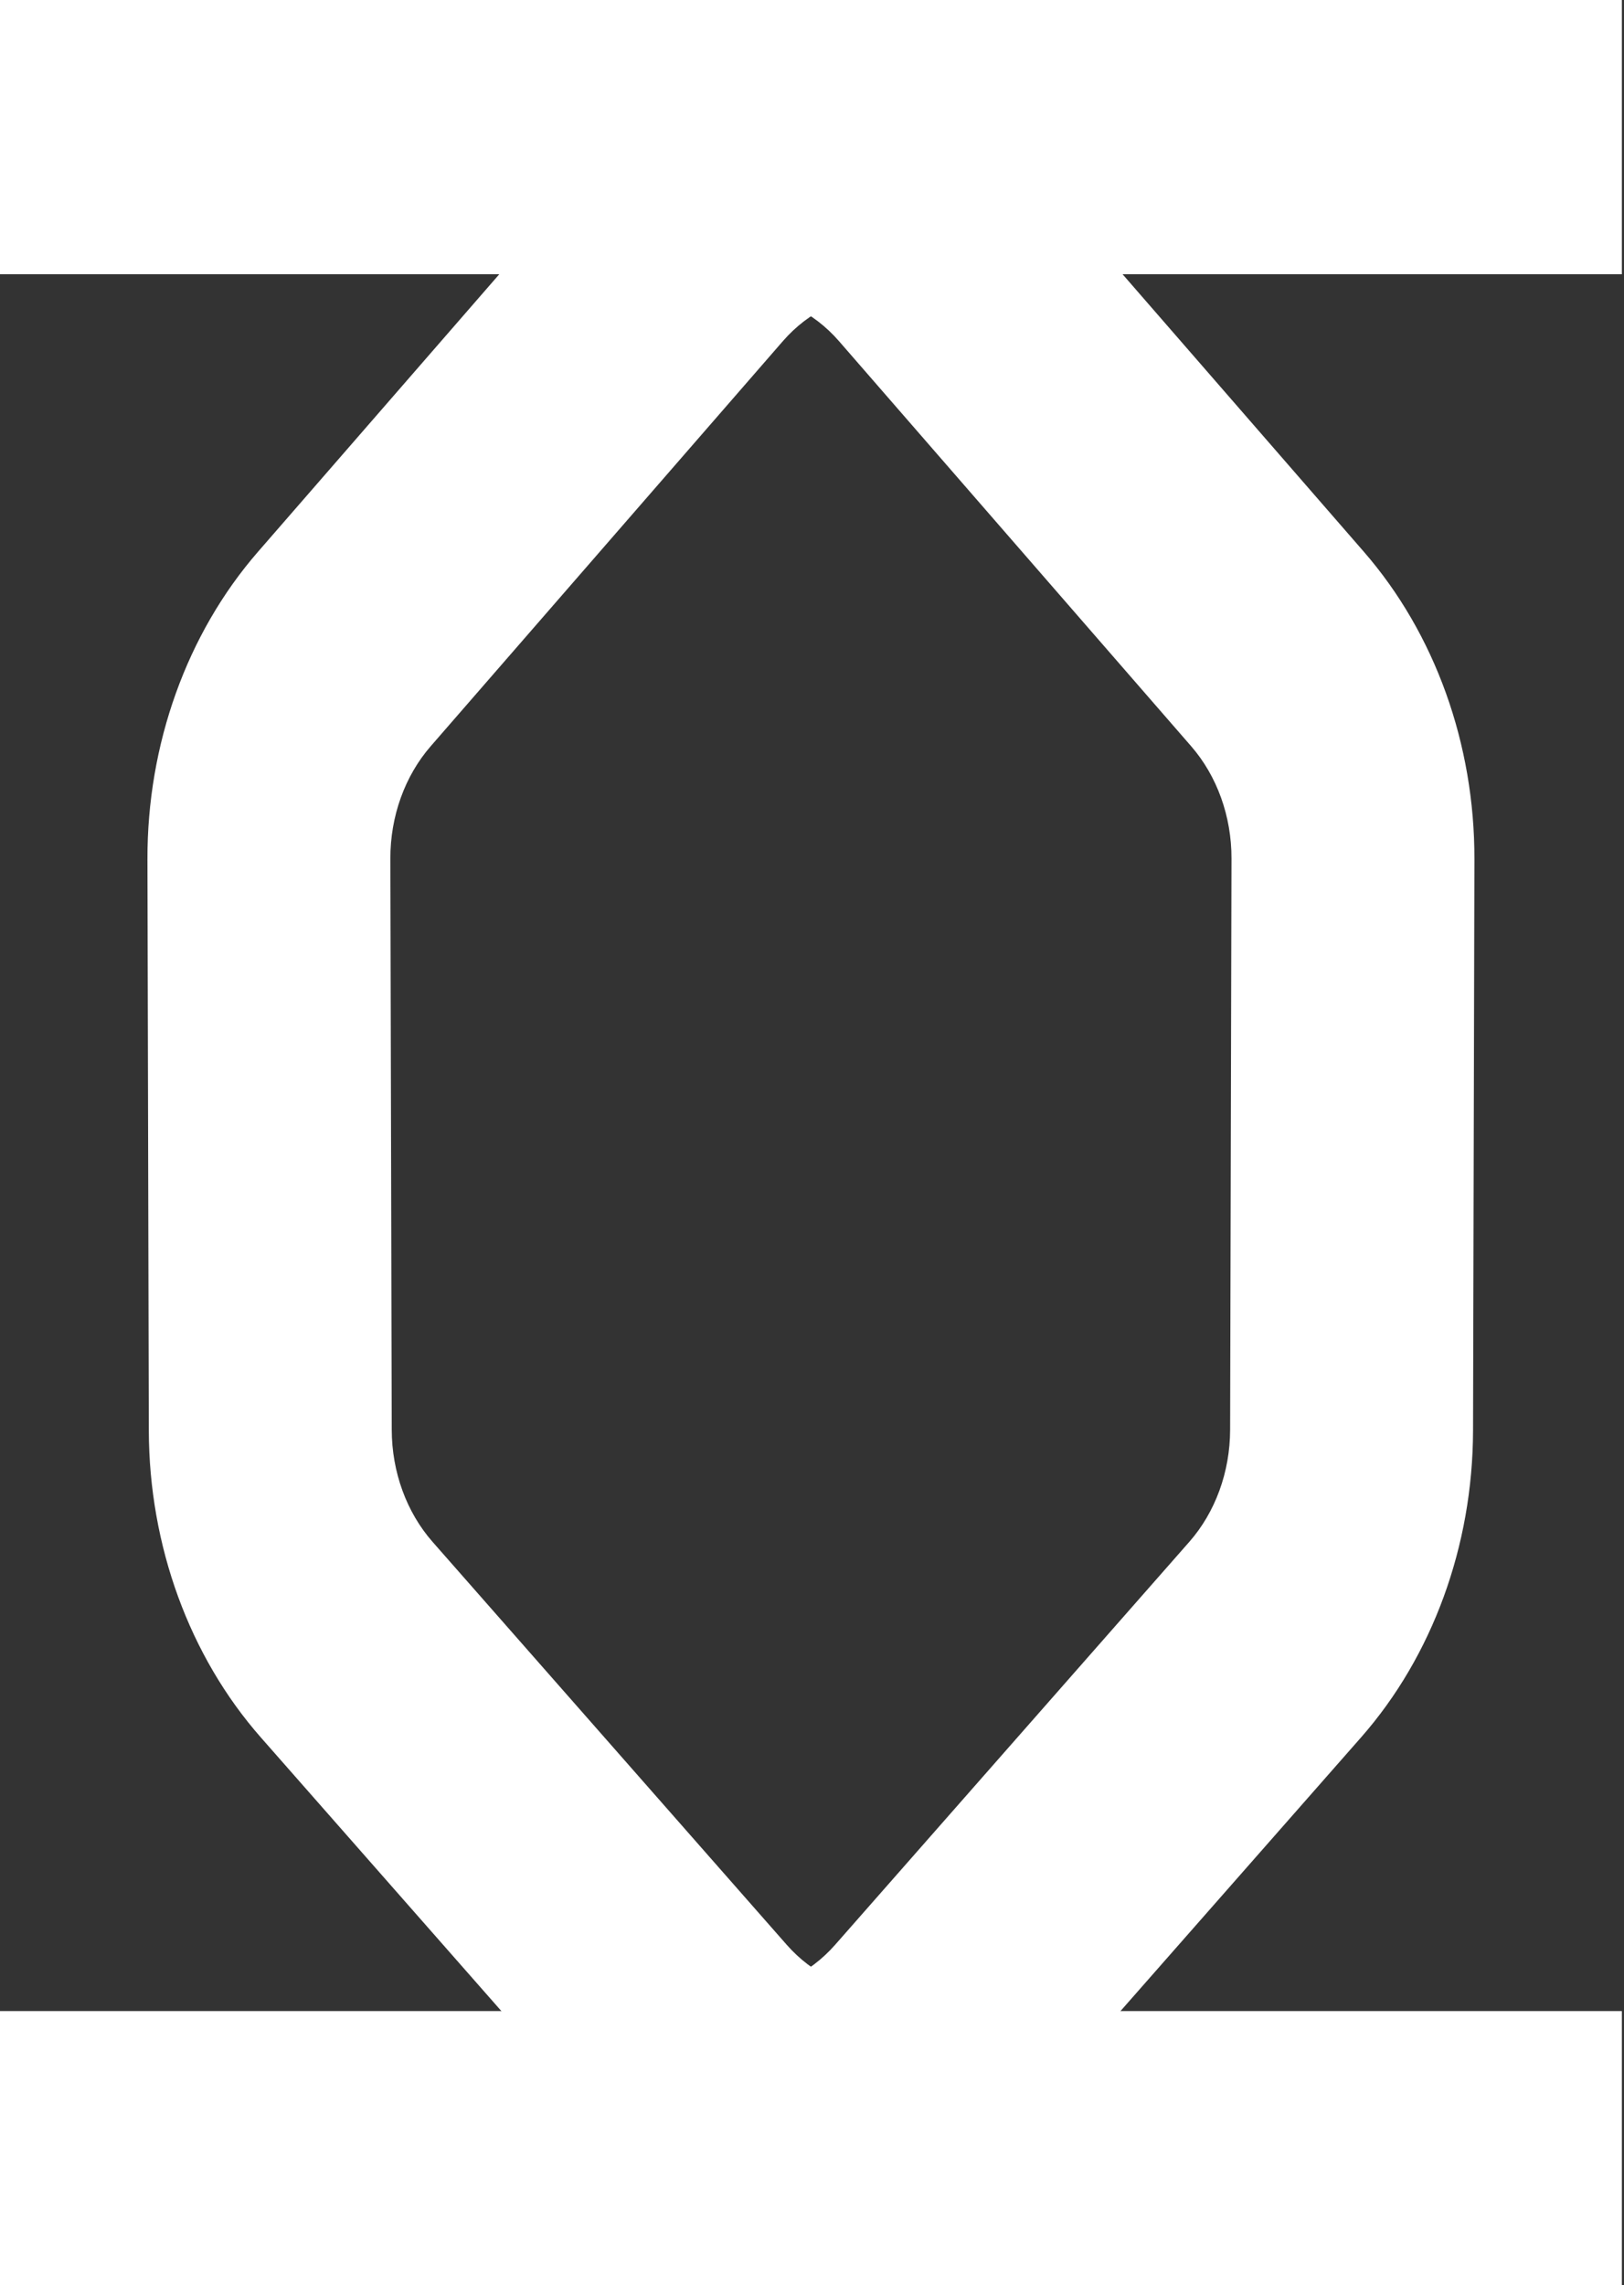 <svg width="182" height="256" viewBox="0 0 182 256" fill="none" xmlns="http://www.w3.org/2000/svg">
<rect x="0" y="0" width="182" height="256" fill="#333333" stroke="none"/>
<path d="M98.612 33.02C94.54 33.033 90.625 34.893 87.733 38.218L48.264 83.597C45.37 86.925 43.737 91.447 43.748 96.173L43.902 160.171C43.914 164.898 45.567 169.41 48.477 172.719L88.163 217.85C91.071 221.157 94.996 222.993 99.067 222.98L99.142 253.952C87.805 253.987 76.935 248.871 68.918 239.754L29.23 194.626C21.216 185.512 16.709 173.147 16.678 160.256L16.524 96.258C16.493 83.368 20.941 70.975 28.911 61.812L68.381 16.433C76.354 7.267 87.201 2.084 98.537 2.048L98.612 33.02Z" fill="white"/>
<path d="M83.148 33.02C87.22 33.033 91.135 34.893 94.027 38.218L133.496 83.597C136.39 86.925 138.023 91.447 138.012 96.173L137.858 160.171C137.846 164.898 136.193 169.41 133.283 172.719L93.597 217.85C90.689 221.157 86.764 222.993 82.693 222.98L82.618 253.952C93.954 253.987 104.825 248.871 112.842 239.754L152.53 194.626C160.544 185.512 165.051 173.147 165.082 160.256L165.236 96.258C165.267 83.368 160.819 70.975 152.849 61.812L113.379 16.433C105.406 7.267 94.559 2.084 83.223 2.048L83.148 33.02Z" fill="white"/>
<path d="M0 225.28H181.76V256H0V225.28Z" fill="white"/>
<path d="M0 0H181.76V30.72H0V0Z" fill="white"/>
</svg>
